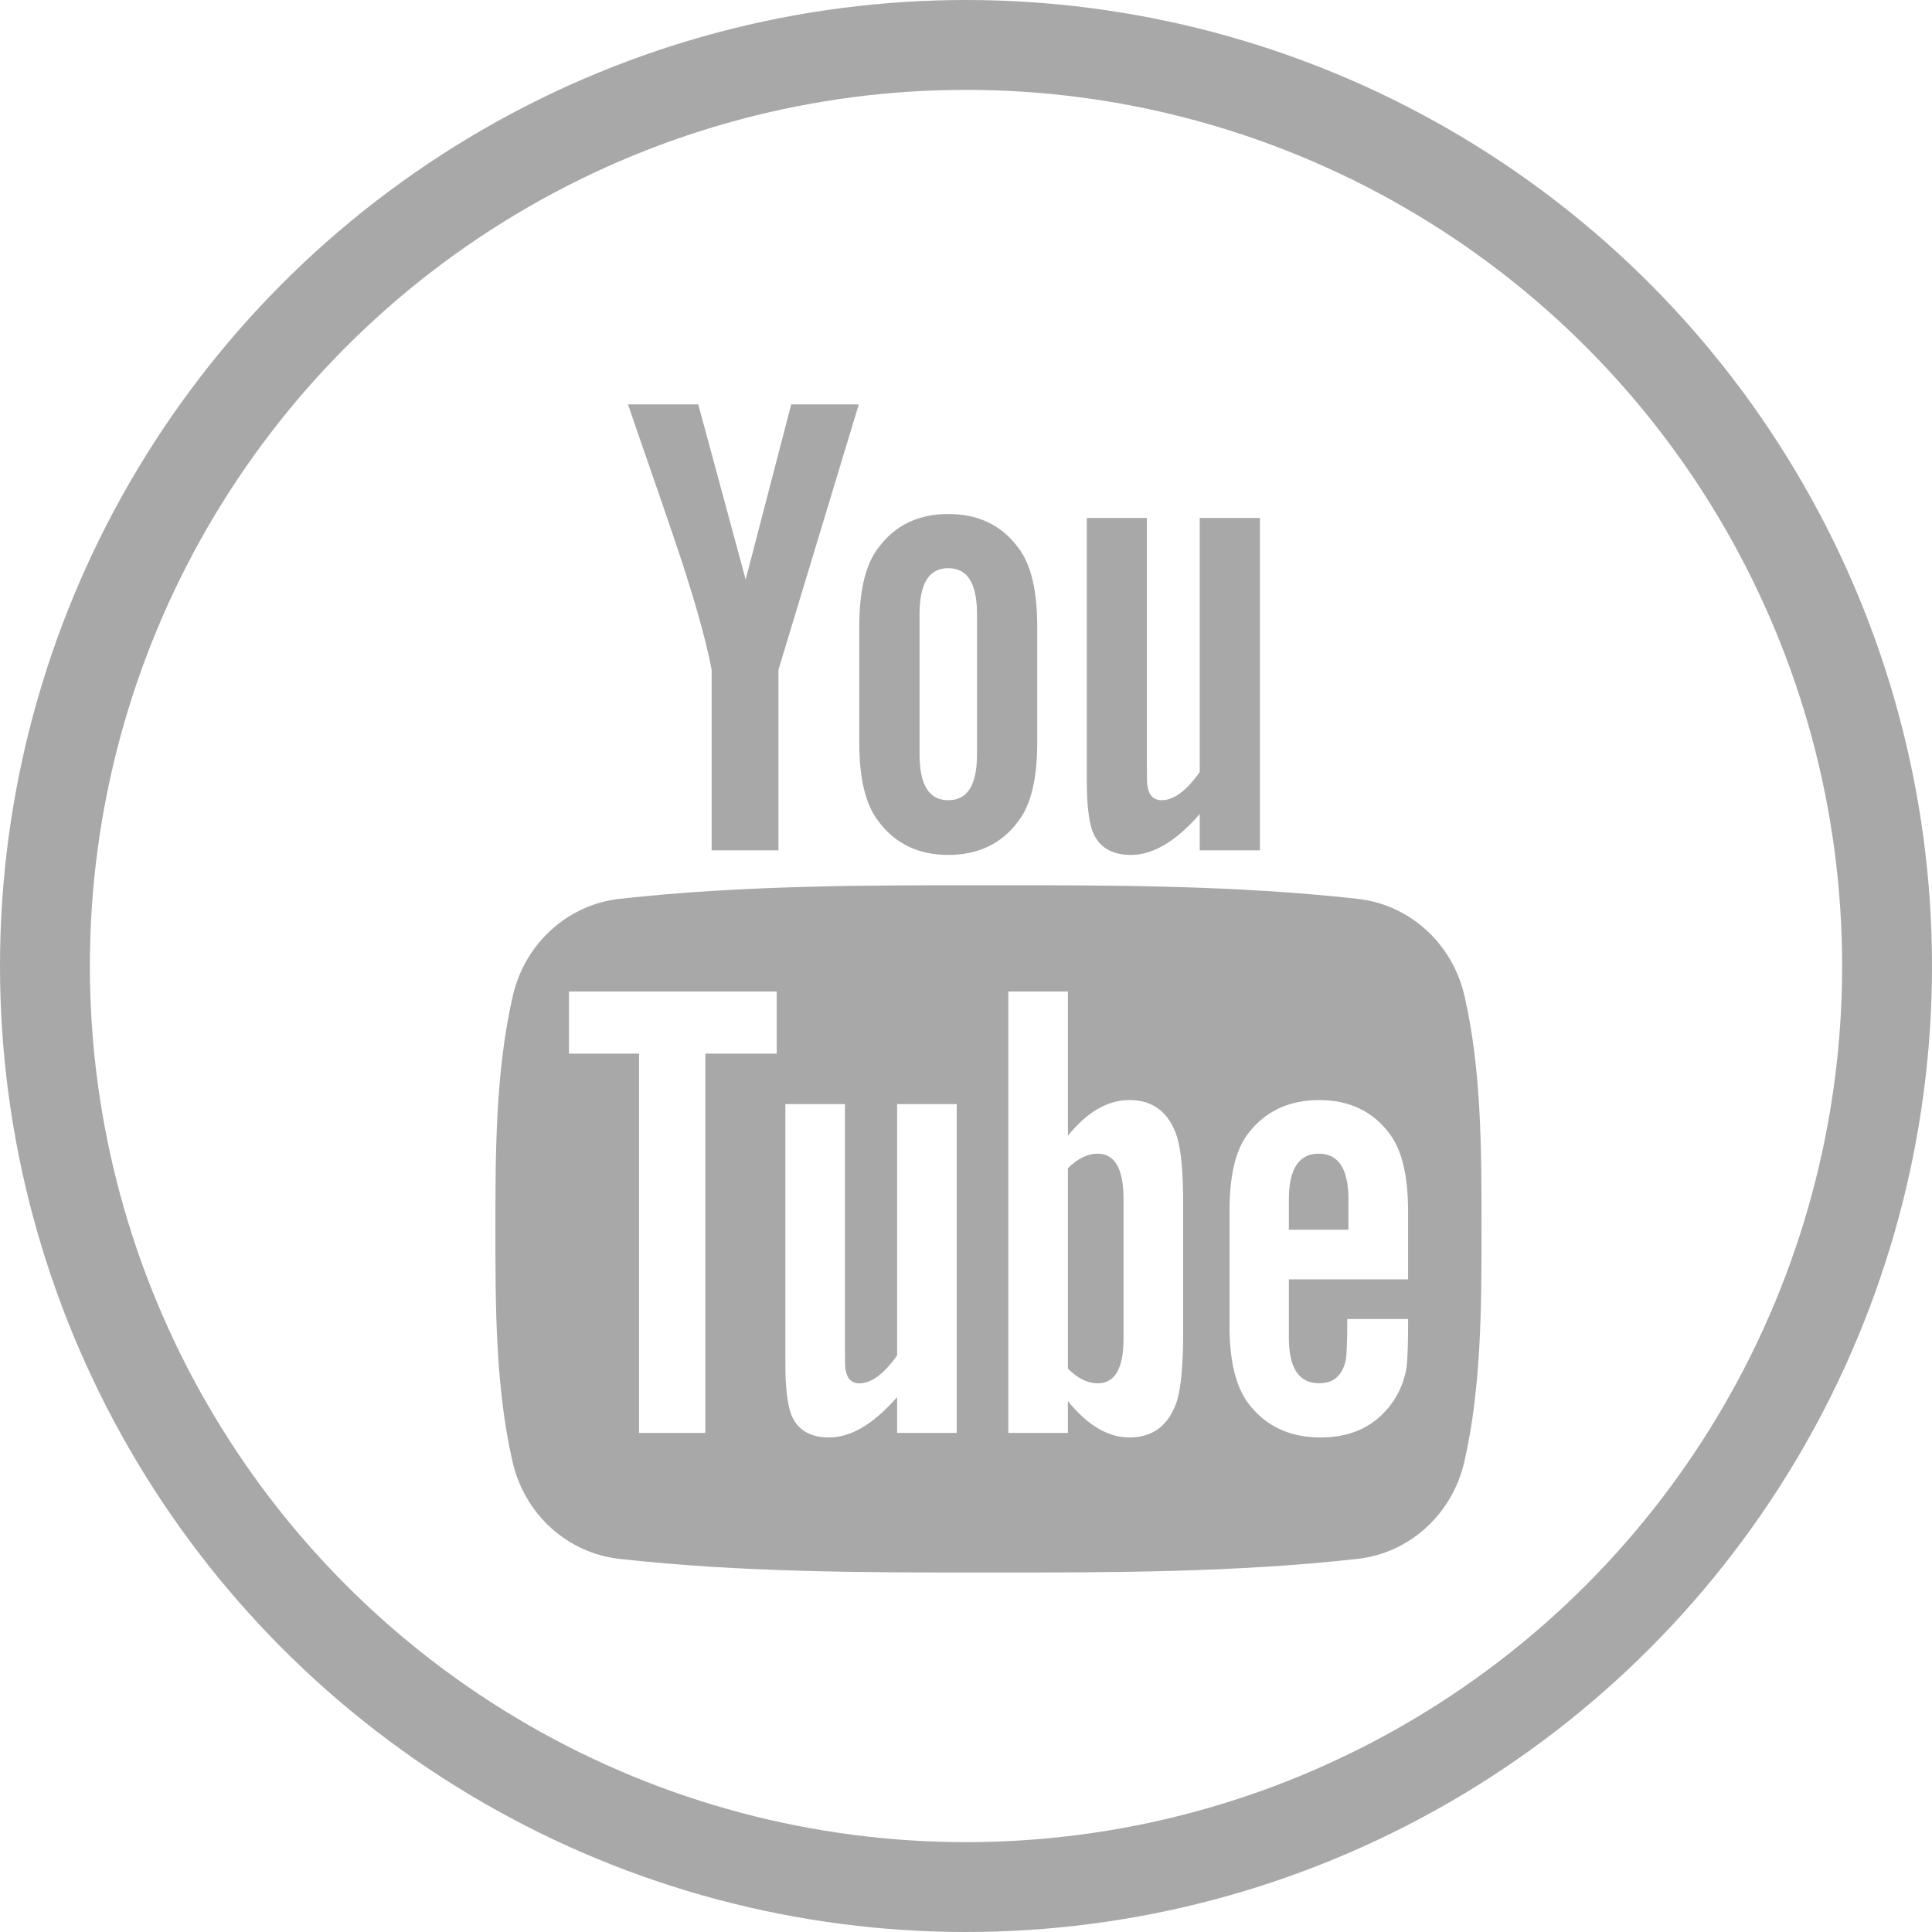 <?xml version="1.0" encoding="UTF-8"?> <svg xmlns="http://www.w3.org/2000/svg" width="43" height="43" viewBox="0 0 43 43" fill="none"><circle cx="21.5" cy="21.5" r="20.5" stroke="#A8A8A8" stroke-width="2"></circle><path d="M32.594 22.163C32.326 20.995 31.371 20.134 30.222 20.006C27.501 19.702 24.746 19.701 22.004 19.702C19.261 19.701 16.506 19.702 13.785 20.006C12.636 20.135 11.682 20.996 11.414 22.163C11.031 23.825 11.026 25.639 11.026 27.351C11.026 29.062 11.026 30.877 11.409 32.539C11.677 33.706 12.632 34.567 13.781 34.695C16.502 34.999 19.256 35.001 21.999 34.999C24.742 35.001 27.496 34.999 30.218 34.695C31.367 34.567 32.321 33.706 32.59 32.539C32.972 30.877 32.974 29.062 32.974 27.351C32.974 25.639 32.977 23.825 32.594 22.163ZM17.287 23.451H15.698V31.892H14.223V23.451H12.663V22.068H17.287V23.451ZM21.294 31.892H19.967V31.094C19.44 31.698 18.939 31.993 18.451 31.993C18.024 31.993 17.73 31.82 17.597 31.449C17.525 31.227 17.48 30.877 17.48 30.36V24.573H18.806V29.962C18.806 30.272 18.806 30.434 18.818 30.477C18.85 30.683 18.951 30.788 19.128 30.788C19.394 30.788 19.672 30.583 19.967 30.167V24.573H21.294L21.294 31.892ZM26.333 29.695C26.333 30.372 26.287 30.86 26.199 31.17C26.022 31.715 25.667 31.993 25.139 31.993C24.667 31.993 24.212 31.731 23.768 31.183V31.892H22.442V22.068H23.768V25.277C24.197 24.749 24.652 24.483 25.139 24.483C25.667 24.483 26.022 24.761 26.199 25.308C26.288 25.603 26.333 26.087 26.333 26.78V29.695ZM31.338 28.474H28.686V29.771C28.686 30.449 28.907 30.787 29.363 30.787C29.69 30.787 29.88 30.61 29.956 30.256C29.968 30.183 29.986 29.889 29.986 29.357H31.339V29.55C31.339 29.978 31.322 30.272 31.31 30.405C31.266 30.698 31.162 30.965 31.001 31.199C30.633 31.731 30.089 31.993 29.396 31.993C28.703 31.993 28.174 31.743 27.791 31.244C27.51 30.877 27.365 30.3 27.365 29.522V26.959C27.365 26.176 27.493 25.604 27.775 25.234C28.158 24.733 28.686 24.484 29.364 24.484C30.029 24.484 30.557 24.733 30.928 25.234C31.206 25.604 31.339 26.176 31.339 26.959V28.474H31.338Z" fill="#A8A8A8"></path><path d="M29.352 25.677C28.908 25.677 28.686 26.016 28.686 26.693V27.37H30.012V26.693C30.012 26.016 29.79 25.677 29.352 25.677Z" fill="#A8A8A8"></path><path d="M24.43 25.677C24.211 25.677 23.99 25.78 23.768 26V30.461C23.989 30.683 24.211 30.788 24.43 30.788C24.812 30.788 25.006 30.461 25.006 29.8V26.676C25.006 26.016 24.812 25.677 24.43 25.677Z" fill="#A8A8A8"></path><path d="M25.171 19.028C25.66 19.028 26.168 18.731 26.702 18.119V18.926H28.042V11.529H26.702V17.183C26.405 17.602 26.123 17.81 25.855 17.81C25.676 17.81 25.57 17.704 25.541 17.496C25.525 17.452 25.525 17.289 25.525 16.975V11.529H24.189V17.378C24.189 17.901 24.233 18.254 24.307 18.478C24.442 18.853 24.739 19.028 25.171 19.028Z" fill="#A8A8A8"></path><path d="M15.839 14.906V18.926H17.326V14.906L19.114 9H17.61L16.596 12.898L15.541 9H13.977C14.29 9.92 14.617 10.845 14.93 11.766C15.407 13.15 15.704 14.194 15.839 14.906Z" fill="#A8A8A8"></path><path d="M21.106 19.028C21.777 19.028 22.299 18.775 22.669 18.271C22.951 17.9 23.085 17.317 23.085 16.531V13.941C23.085 13.15 22.951 12.572 22.669 12.198C22.299 11.692 21.777 11.44 21.106 11.44C20.438 11.44 19.916 11.692 19.545 12.198C19.26 12.572 19.125 13.15 19.125 13.941V16.531C19.125 17.317 19.26 17.9 19.545 18.271C19.916 18.775 20.438 19.028 21.106 19.028ZM20.466 13.672C20.466 12.988 20.674 12.646 21.106 12.646C21.538 12.646 21.745 12.987 21.745 13.672V16.784C21.745 17.468 21.538 17.81 21.106 17.81C20.674 17.81 20.466 17.468 20.466 16.784V13.672Z" fill="#A8A8A8"></path></svg> 